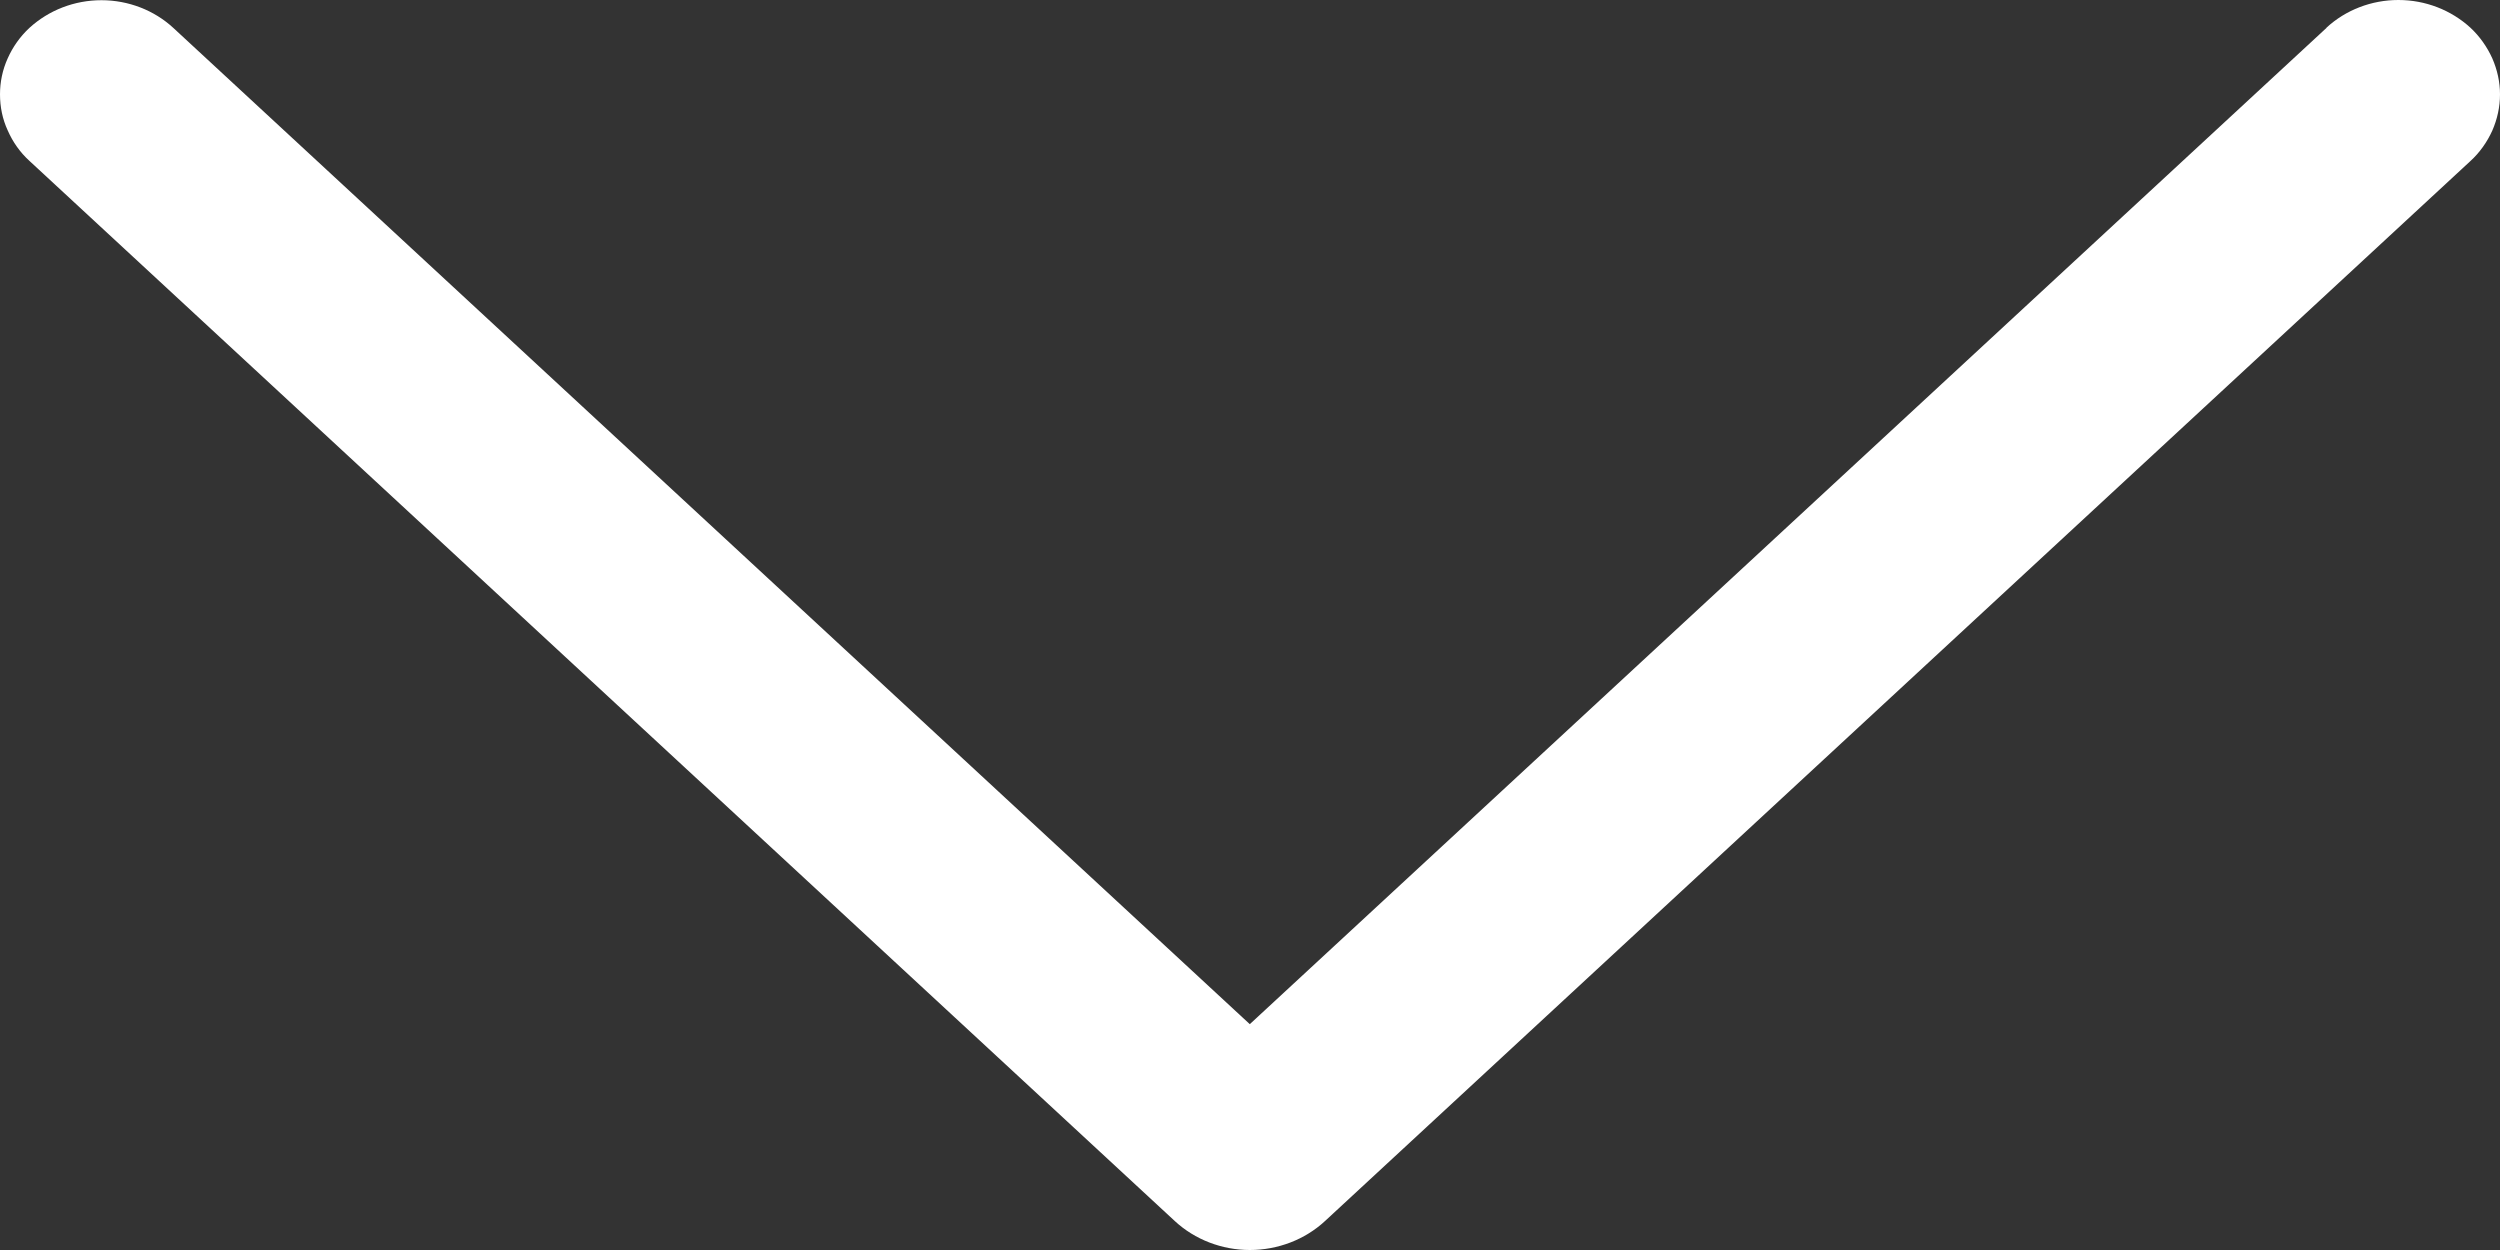 <svg width="12" height="6" viewBox="0 0 12 6" fill="none" xmlns="http://www.w3.org/2000/svg">
<rect x="0" y="0" width="12" height="6" fill="#333333" stroke="none"/>
<path d="M11.167 0.134L5.999 4.916L0.832 0.134C0.74 0.049 0.616 0.001 0.487 0.001C0.357 0.001 0.234 0.049 0.141 0.134C0.096 0.176 0.061 0.226 0.037 0.28C0.012 0.335 0 0.394 0 0.453C0 0.513 0.012 0.572 0.037 0.626C0.061 0.681 0.096 0.731 0.141 0.772L5.639 5.861C5.735 5.95 5.865 6 5.999 6C6.134 6 6.264 5.95 6.36 5.861L11.858 0.773C11.903 0.732 11.938 0.682 11.963 0.627C11.987 0.572 12 0.513 12 0.453C12 0.394 11.987 0.335 11.963 0.28C11.938 0.225 11.903 0.175 11.858 0.133C11.765 0.048 11.642 -0 11.512 -0C11.383 -0 11.259 0.048 11.167 0.133V0.134Z" fill="white"/>
</svg>
